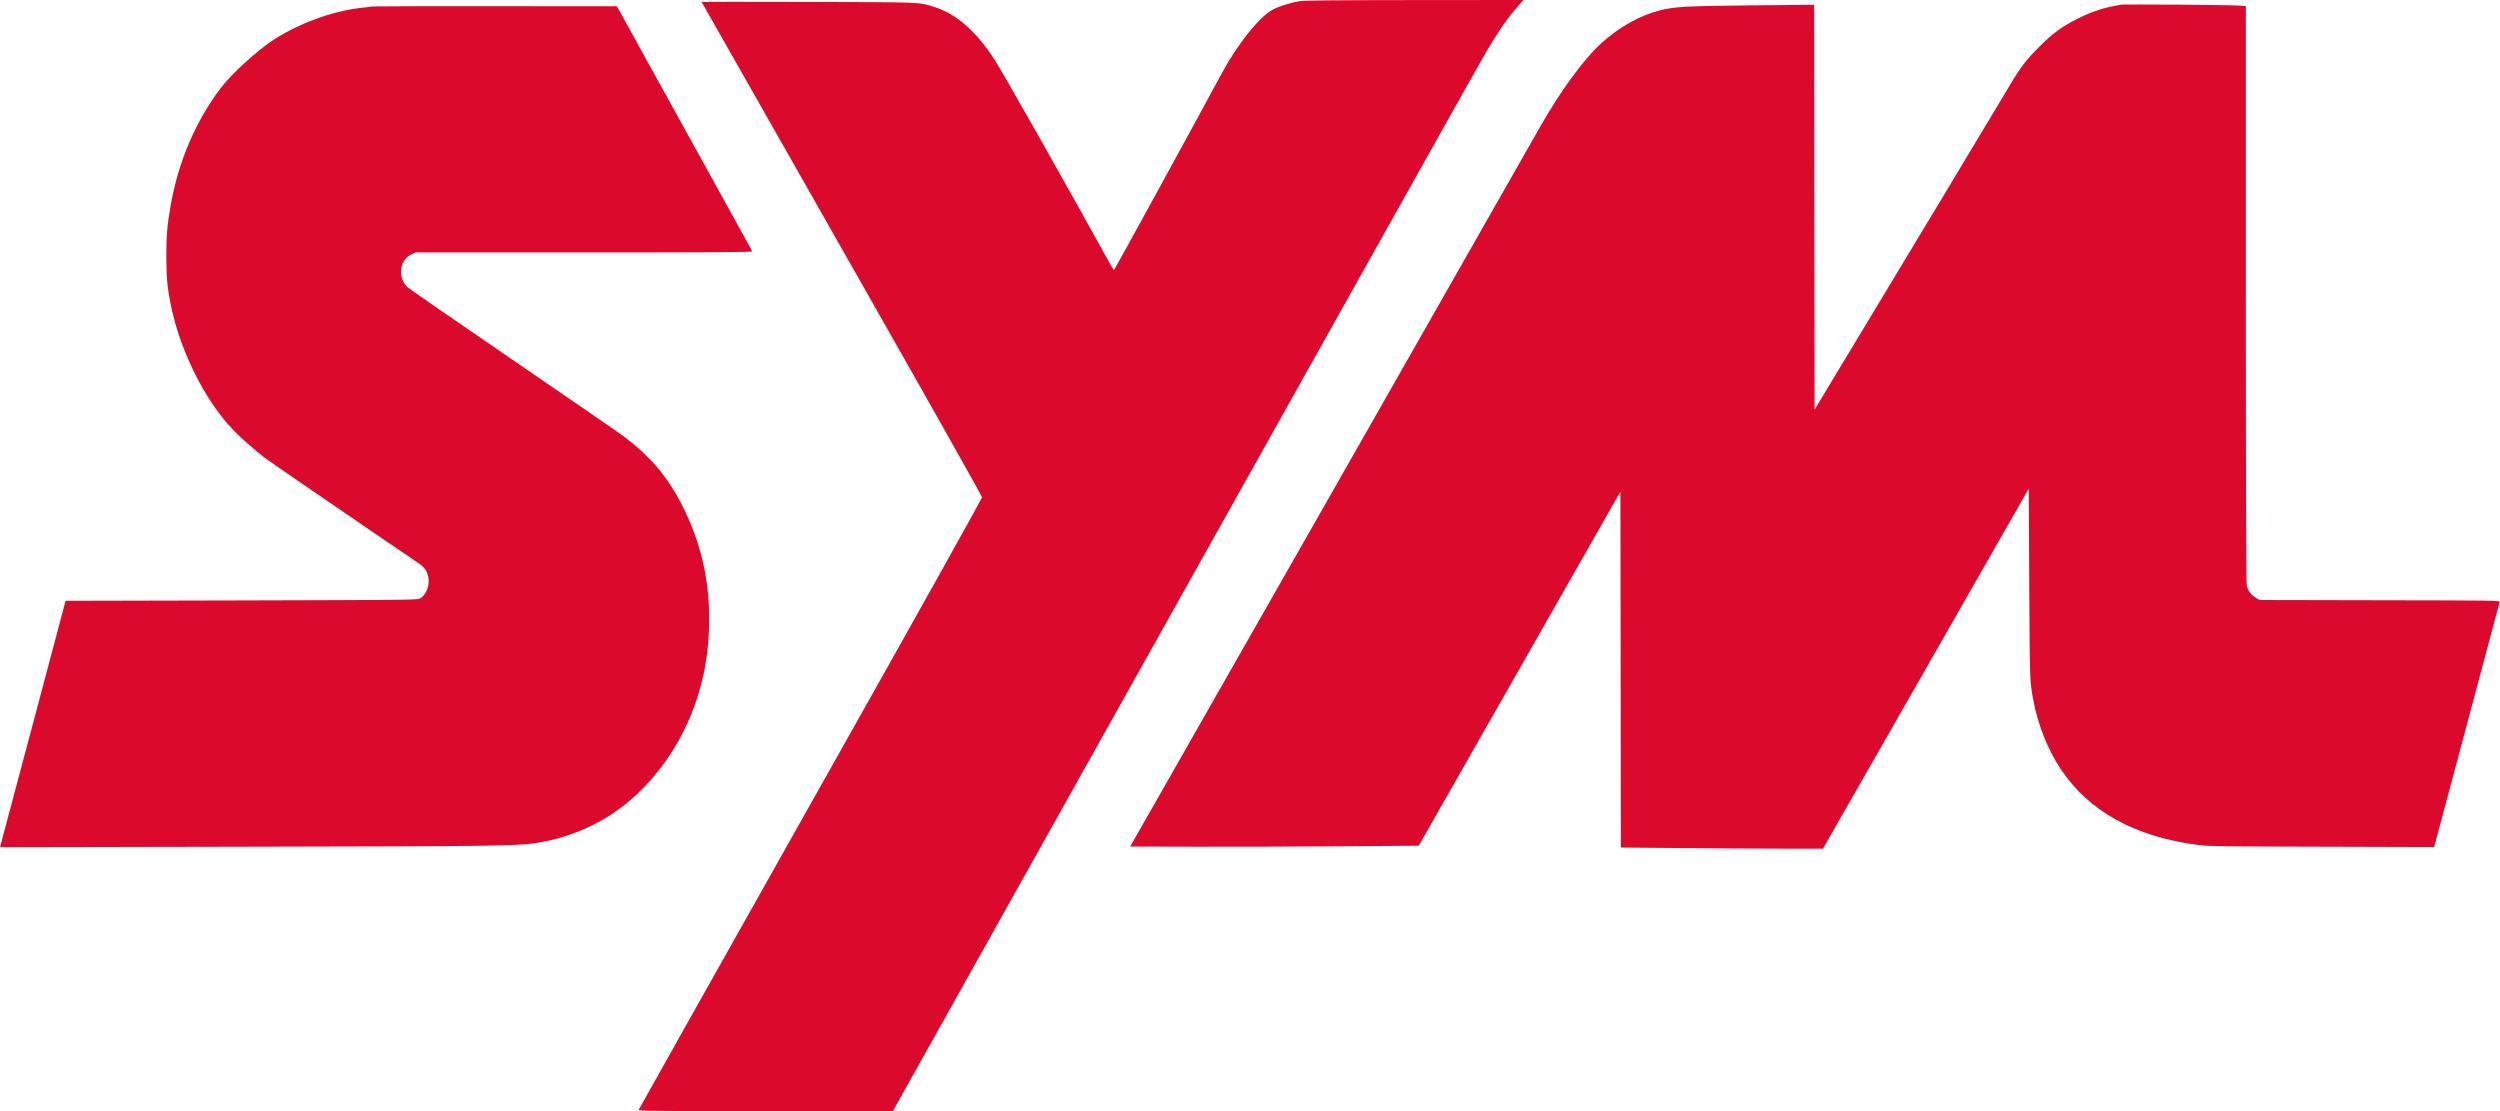 <svg width="180" height="80" viewBox="0 0 180 80" fill="none" xmlns="http://www.w3.org/2000/svg">
	<path d="M26.85 0.465C26.754 0.477 26.322 0.525 25.89 0.58C23.874 0.821 21.534 1.685 19.71 2.856C18.528 3.623 16.686 5.301 15.906 6.322C14.082 8.719 12.816 11.695 12.276 14.859C12.03 16.278 11.976 16.978 11.976 18.536C11.982 20.136 12.06 20.884 12.39 22.37C12.948 24.869 14.226 27.671 15.708 29.663C16.602 30.859 17.274 31.517 19.08 32.978C19.302 33.153 27.24 38.593 29.82 40.332C30.414 40.731 30.534 40.845 30.684 41.111C31.056 41.799 30.828 42.759 30.21 43.103C30.042 43.194 28.98 43.2 17.376 43.23L4.722 43.26L2.604 51.23C1.434 55.614 0.372 59.605 0.24 60.1L0.006 60.999L17.928 60.963C35.886 60.927 37.104 60.909 38.55 60.703C40.434 60.438 42.426 59.683 44.01 58.645C46.674 56.888 48.846 54.05 50.01 50.808C50.73 48.809 51.06 46.811 51.06 44.504C51.06 41.636 50.424 38.968 49.134 36.42C48.036 34.252 46.746 32.761 44.676 31.251C44.346 31.01 40.806 28.577 36.81 25.841C32.82 23.113 29.46 20.788 29.352 20.685C28.614 19.997 28.746 18.753 29.598 18.325L29.904 18.174H42.048C51.738 18.174 54.186 18.155 54.162 18.095C54.144 18.059 51.948 14.068 49.272 9.238L44.418 0.453L35.724 0.447C30.942 0.441 26.952 0.453 26.85 0.465Z" fill="#DB0A2C"/>
	<path d="M93.54 0.091C92.898 0.193 91.986 0.489 91.578 0.725C90.612 1.28 89.064 3.242 87.966 5.283C86.268 8.435 80.244 19.442 80.208 19.442C80.19 19.442 80.07 19.26 79.944 19.031C76.992 13.675 72.126 5.078 71.586 4.257C70.2 2.168 68.832 0.984 67.23 0.489C66.132 0.145 66.486 0.163 58.188 0.139C53.97 0.127 50.52 0.127 50.52 0.145C50.52 0.157 55.062 8.151 60.612 17.908C66.558 28.359 70.704 35.713 70.704 35.804C70.71 35.894 65.778 44.715 58.362 57.884C51.576 69.947 46.002 79.855 45.984 79.909C45.948 79.988 46.89 80 55.116 80L64.29 79.994L85.38 42.312C96.978 21.591 106.716 4.22 107.016 3.719C107.934 2.174 108.51 1.346 109.278 0.465L109.686 -4.87723e-06L101.868 0.006C95.694 0.012 93.942 0.03 93.54 0.091Z" fill="#DB0A2C"/>
	<path d="M152.73 0.338C151.548 0.525 150.672 0.803 149.61 1.334C148.494 1.884 147.798 2.397 146.814 3.381C145.878 4.317 145.458 4.866 144.732 6.098C144.282 6.871 136.554 19.713 132.234 26.868L130.65 29.494L130.632 14.919L130.62 0.344L126.132 0.386C121.344 0.435 120.582 0.477 119.496 0.749C118.068 1.117 116.64 1.914 115.338 3.073C114.042 4.232 112.332 6.569 110.814 9.262C110.538 9.751 103.8 21.585 95.844 35.556L81.372 60.951L85.794 60.963C88.224 60.975 92.898 60.957 96.18 60.933L102.15 60.891L109.41 48.145L116.67 35.399L116.688 48.211L116.7 61.023L121.122 61.06C123.552 61.084 126.828 61.102 128.4 61.102H131.256L138.666 48.145L146.07 35.182L146.106 42.029C146.142 49.081 146.142 49.045 146.4 50.421C146.73 52.184 147.438 53.959 148.344 55.33C150.396 58.421 153.678 60.239 158.28 60.842C159.006 60.933 159.912 60.945 167.172 60.963L175.254 60.987L175.344 60.667C175.398 60.492 176.448 56.543 177.69 51.894C178.932 47.245 179.958 43.393 179.976 43.339C180.006 43.236 179.538 43.23 171.348 43.218L162.69 43.2L162.402 43.031C162.072 42.832 161.85 42.53 161.766 42.143C161.724 41.962 161.7 35.079 161.7 21.156V0.441L161.256 0.405C160.716 0.356 152.982 0.296 152.73 0.338Z" fill="#DB0A2C"/>
</svg>
